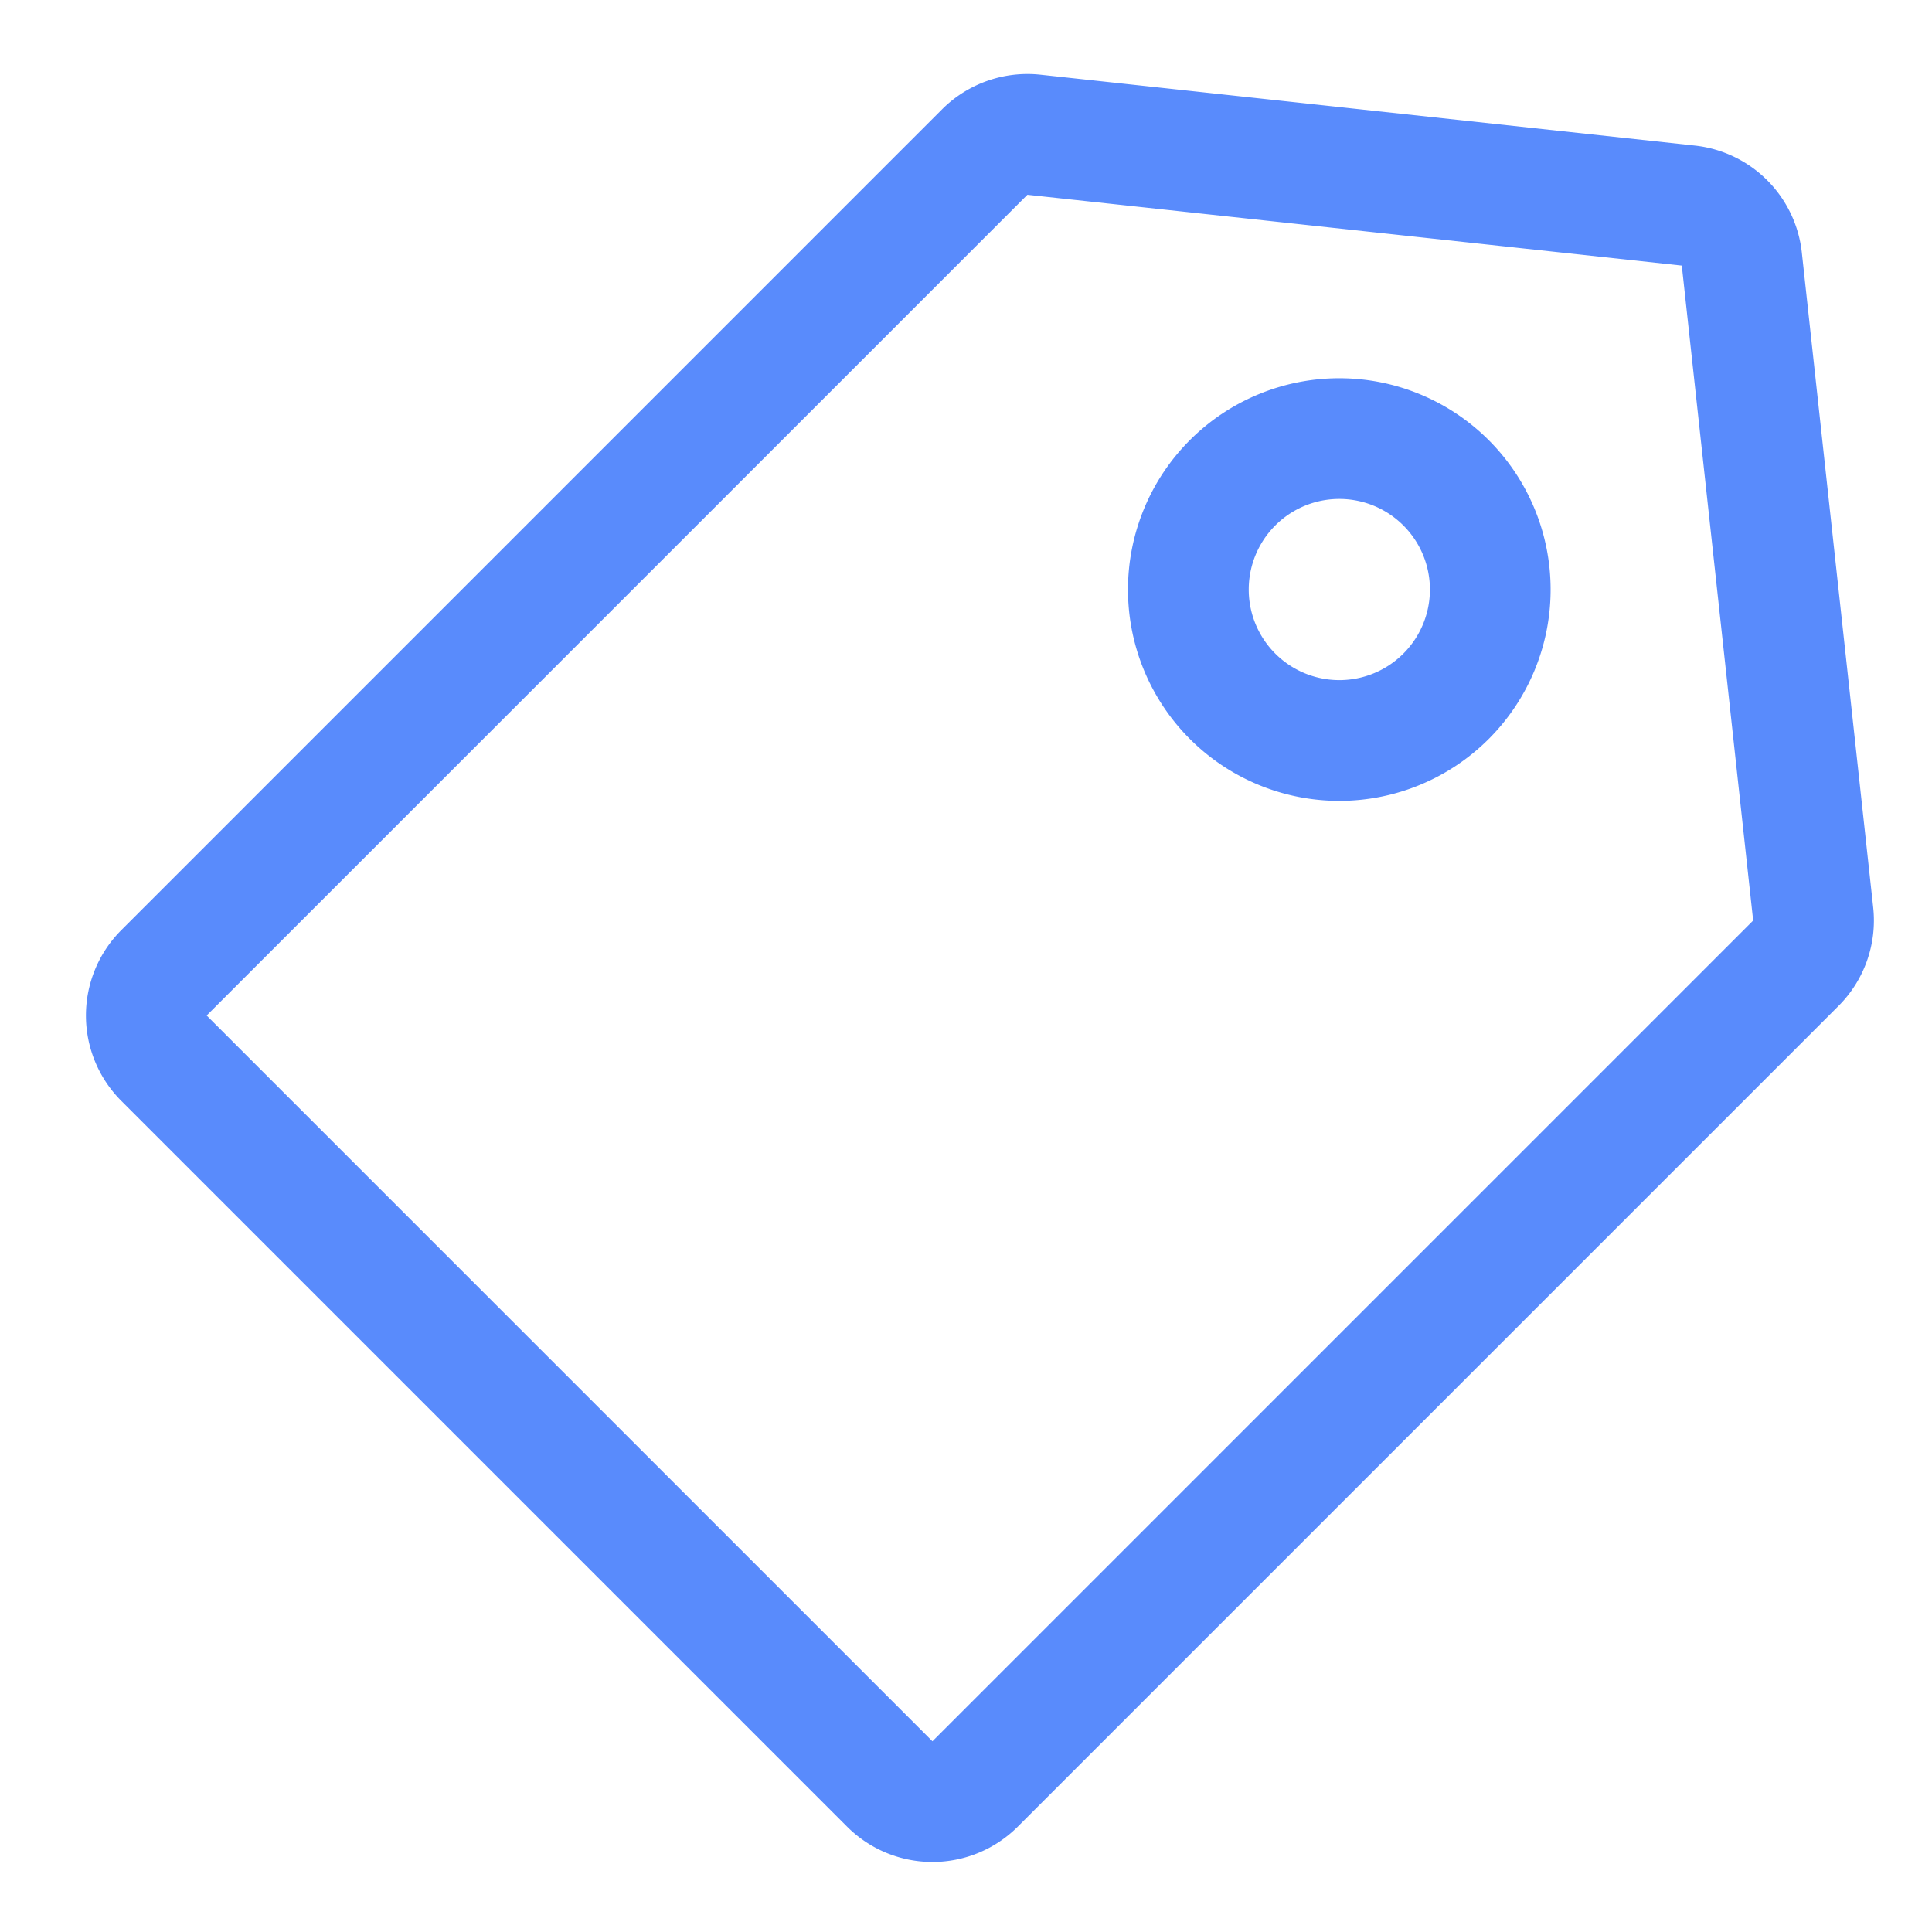 <?xml version="1.0" standalone="no"?><!DOCTYPE svg PUBLIC "-//W3C//DTD SVG 1.1//EN" "http://www.w3.org/Graphics/SVG/1.1/DTD/svg11.dtd"><svg t="1691461838511" class="icon" viewBox="0 0 1024 1024" version="1.1" xmlns="http://www.w3.org/2000/svg" p-id="8549" xmlns:xlink="http://www.w3.org/1999/xlink" width="200" height="200"><path d="M955.008 133.856a64 64 0 0 0-56.736-56.704L551.456 39.584a64.096 64.096 0 0 0-52.16 18.368L64.288 492.992a64 64 0 0 0 0 90.496L448.96 968.16a64 64 0 0 0 90.496 0l435.008-435.008a64 64 0 0 0 18.368-52.192L955.008 133.856z m-460.8 789.056L109.536 538.24 544.544 103.232l346.848 37.536 37.824 347.136-435.008 435.008z" p-id="8550" fill="#598bfc"></path><path d="M709.856 200.48a112 112 0 1 0 0 224 112 112 0 0 0 0-224z m0 160a48 48 0 1 1 0.032-96.032 48 48 0 0 1-0.032 96.032z" p-id="8551" fill="#598bfc"></path></svg>